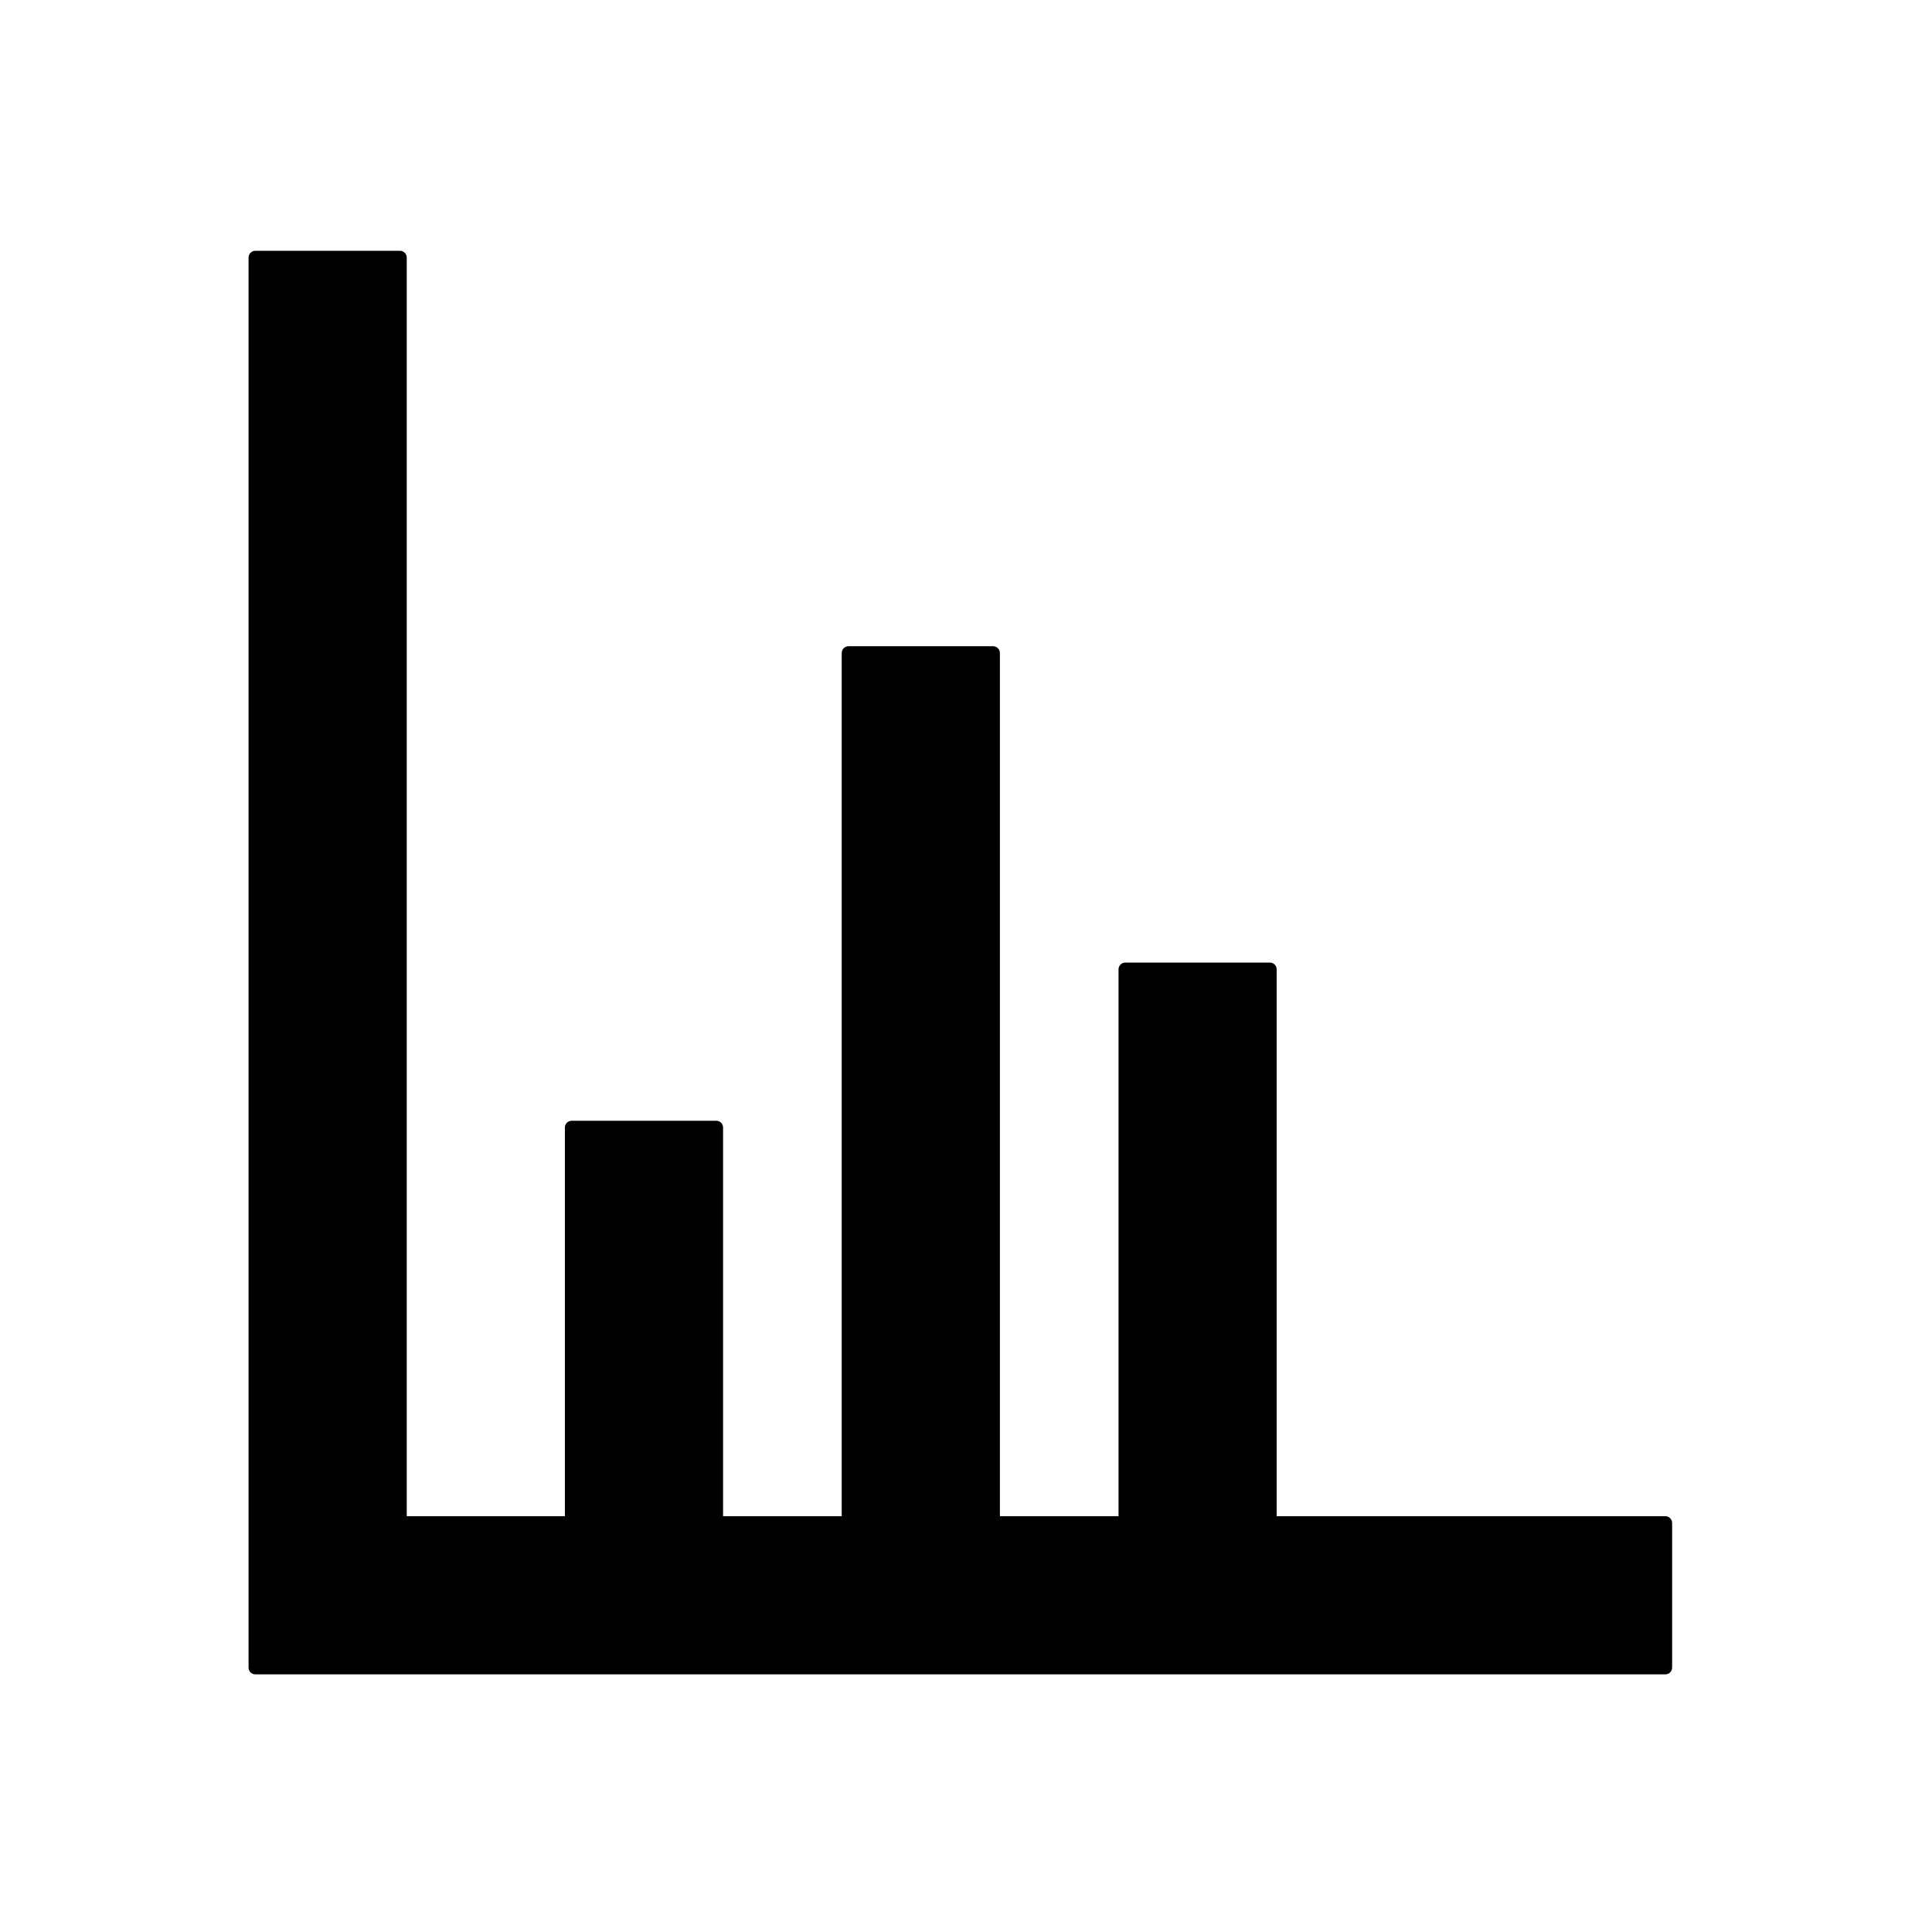 <svg width="57" height="57" viewBox="0 0 57 57" fill="none" xmlns="http://www.w3.org/2000/svg">
<path d="M11.8 7.399C11.91 7.399 12 7.489 12 7.6V44.732H16.666V33.266C16.666 33.155 16.756 33.066 16.866 33.066H21.133C21.243 33.066 21.333 33.155 21.333 33.266V44.732H24.833V19.266C24.834 19.155 24.923 19.066 25.033 19.066H29.3C29.41 19.067 29.5 19.155 29.5 19.266V44.732H33V28.6C33 28.489 33.089 28.4 33.2 28.399H37.467C37.577 28.4 37.666 28.489 37.666 28.6V44.732H49.133C49.243 44.732 49.333 44.822 49.333 44.933V49.199C49.333 49.31 49.243 49.399 49.133 49.399H7.533C7.423 49.399 7.333 49.31 7.333 49.199V7.6C7.333 7.489 7.423 7.399 7.533 7.399H11.8Z" fill="black"/>
</svg>
